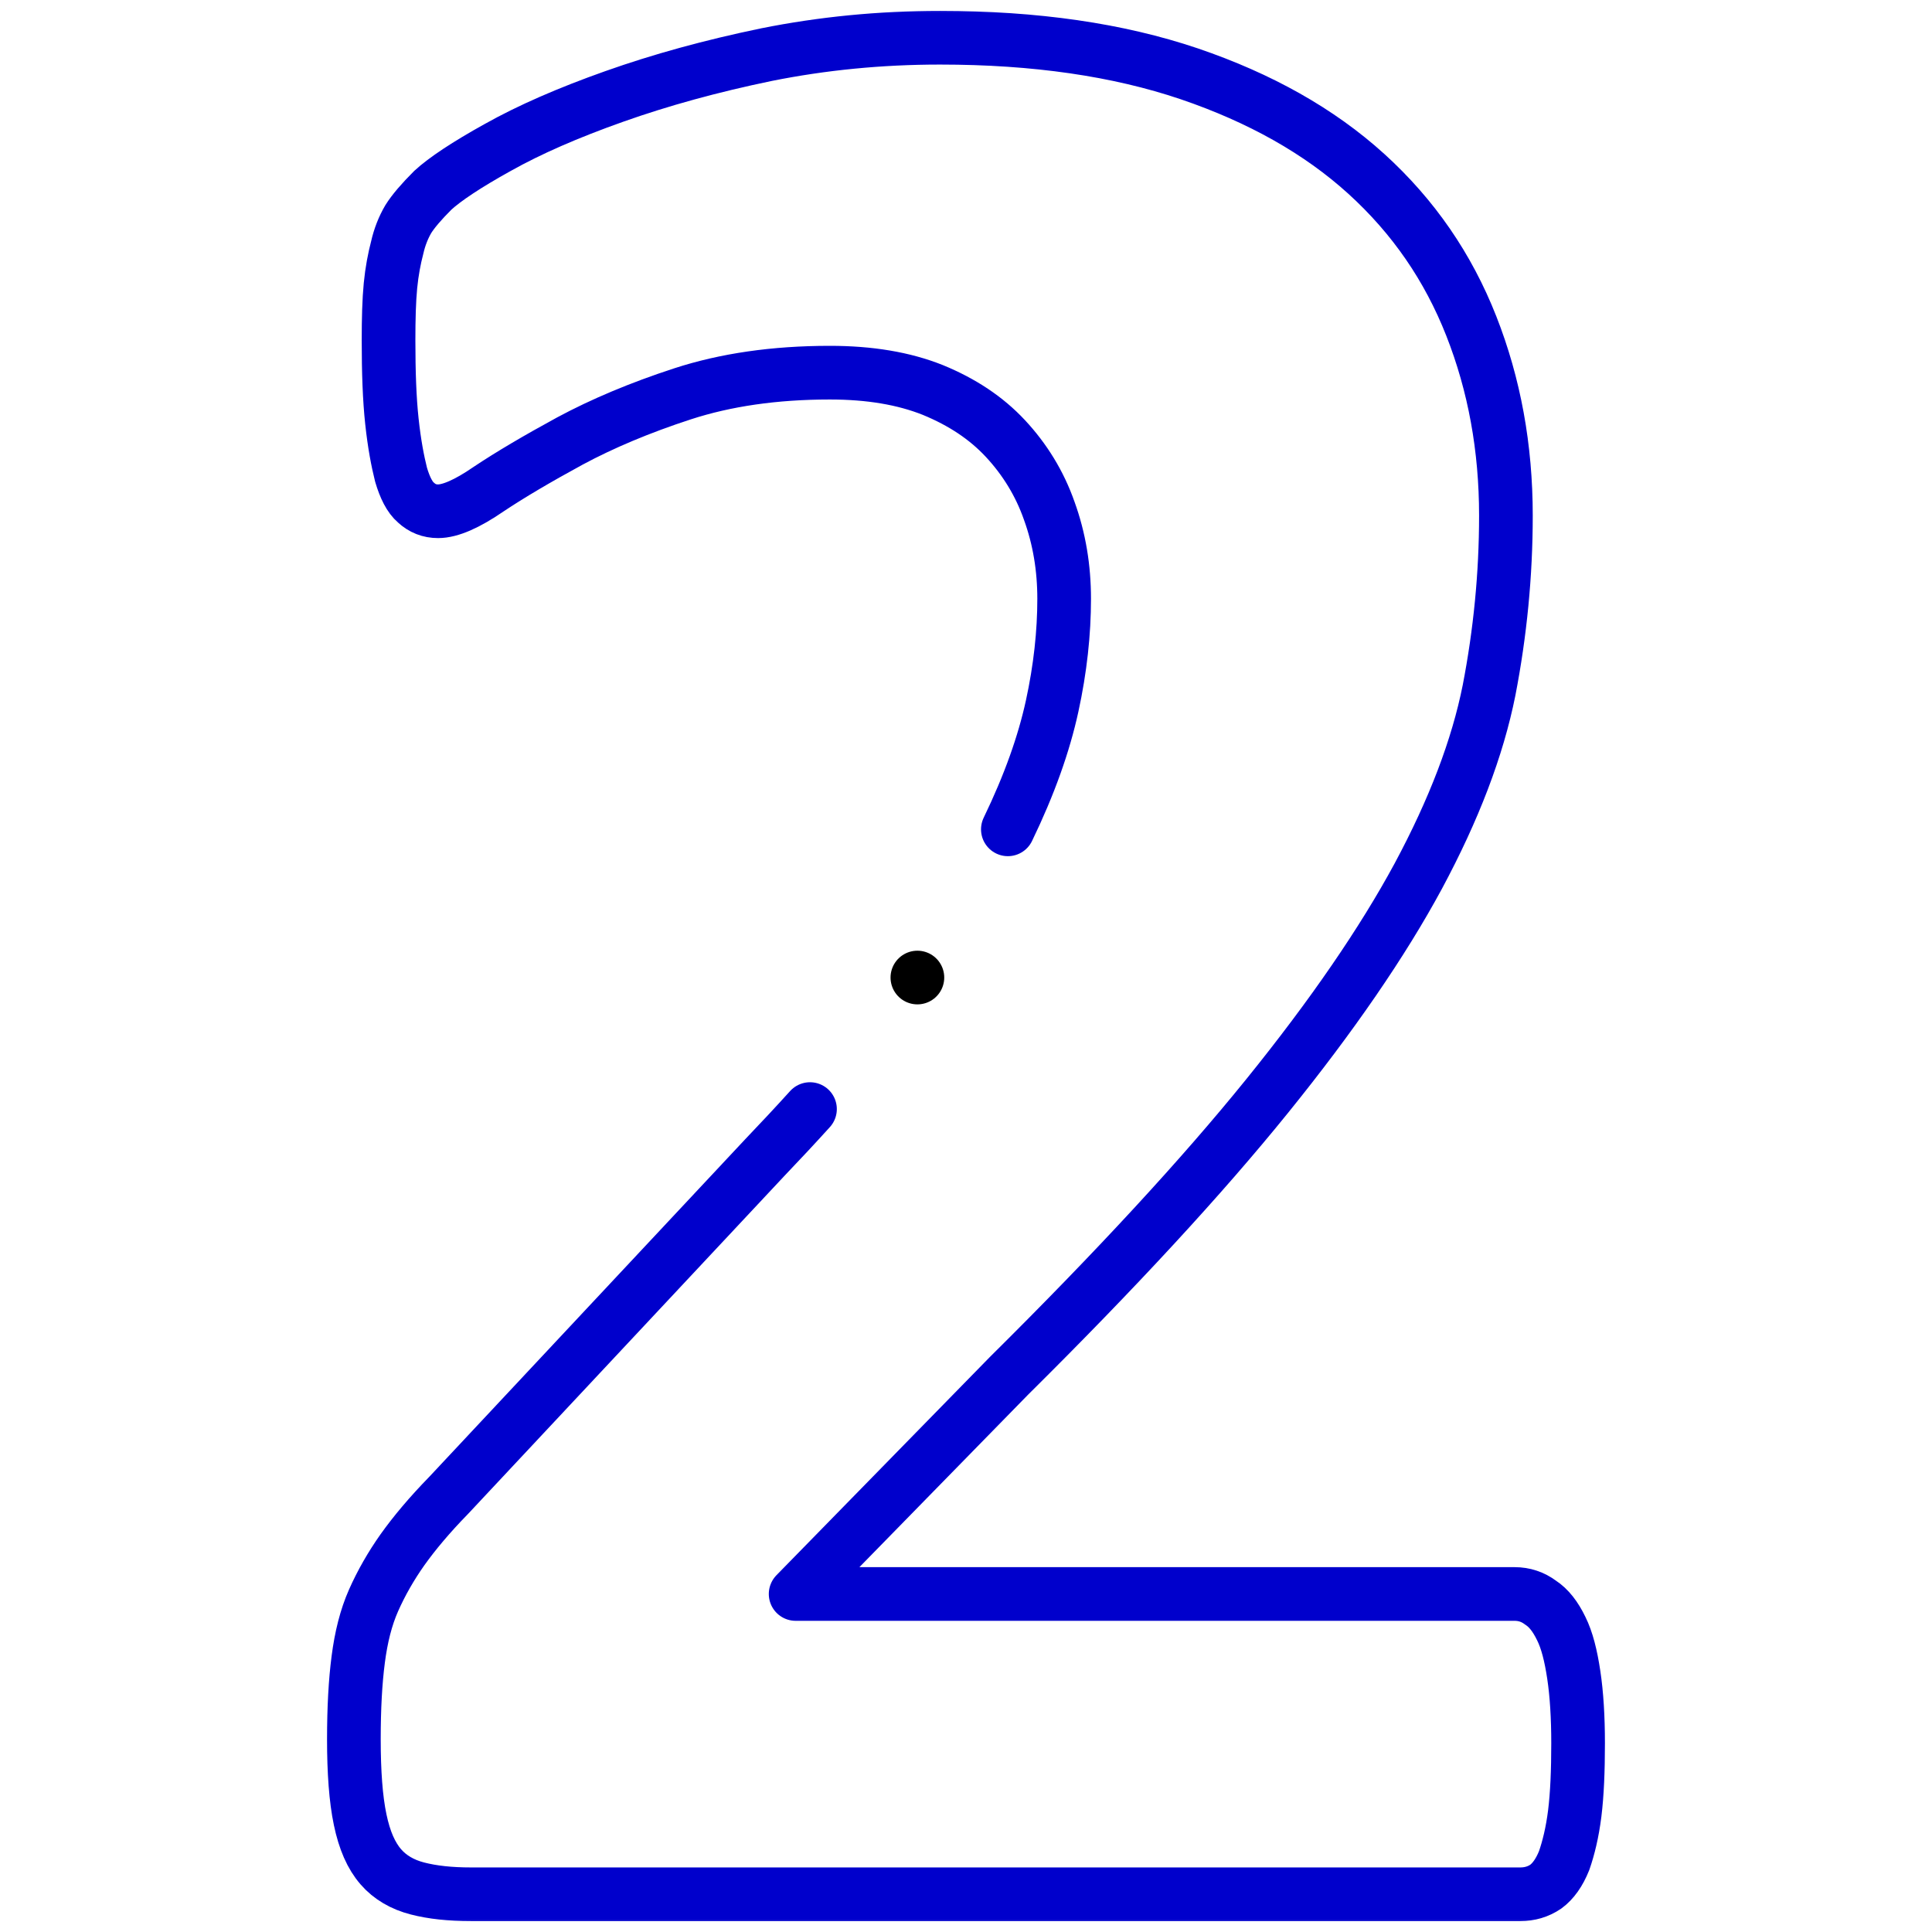 <svg width="72" height="72" viewBox="0 0 72 72" fill="none" xmlns="http://www.w3.org/2000/svg">
<mask id="mask0_539_14" style="mask-type:luminance" maskUnits="userSpaceOnUse" x="0" y="0" width="72" height="72">
<path d="M0 7.62939e-06H72V72H0V7.62939e-06Z" fill="white"/>
</mask>
<g mask="url(#mask0_539_14)">
<path d="M37.56 30.907C38.367 29.239 38.905 27.715 39.21 26.316C39.515 24.917 39.658 23.572 39.658 22.317C39.658 21.169 39.479 20.075 39.102 19.035C38.744 18.013 38.188 17.116 37.471 16.345C36.753 15.574 35.856 14.982 34.763 14.533C33.686 14.103 32.413 13.888 30.925 13.888C28.862 13.888 27.033 14.157 25.437 14.677C23.841 15.197 22.442 15.789 21.241 16.434C20.021 17.098 19.017 17.69 18.21 18.228C17.403 18.784 16.775 19.053 16.327 19.053C16.004 19.053 15.735 18.945 15.502 18.73C15.269 18.533 15.089 18.174 14.946 17.69C14.82 17.188 14.695 16.542 14.605 15.699C14.516 14.874 14.48 13.87 14.48 12.686C14.48 11.879 14.498 11.198 14.552 10.642C14.605 10.104 14.695 9.638 14.803 9.225C14.892 8.831 15.036 8.472 15.215 8.167C15.394 7.88 15.699 7.521 16.13 7.091C16.578 6.679 17.385 6.141 18.55 5.495C19.734 4.831 21.169 4.204 22.891 3.594C24.612 2.984 26.495 2.464 28.575 2.034C30.638 1.621 32.79 1.406 35.032 1.406C38.582 1.406 41.667 1.854 44.321 2.751C46.957 3.648 49.163 4.885 50.921 6.481C52.678 8.077 53.969 9.96 54.83 12.148C55.691 14.336 56.121 16.685 56.121 19.214C56.121 21.42 55.906 23.59 55.493 25.724C55.063 27.876 54.185 30.171 52.857 32.646C51.53 35.103 49.647 37.847 47.226 40.842C44.805 43.837 41.595 47.316 37.596 51.279L29.651 59.403H56.444C56.803 59.403 57.126 59.511 57.413 59.726C57.717 59.923 57.968 60.246 58.184 60.694C58.399 61.125 58.542 61.699 58.65 62.416C58.758 63.133 58.811 63.994 58.811 64.963C58.811 65.985 58.775 66.863 58.686 67.581C58.596 68.298 58.453 68.872 58.291 69.338C58.112 69.787 57.879 70.109 57.61 70.307C57.323 70.504 57 70.594 56.659 70.594H17.546C16.775 70.594 16.112 70.522 15.556 70.378C15 70.235 14.534 69.966 14.193 69.571C13.834 69.159 13.583 68.585 13.422 67.814C13.26 67.043 13.188 66.038 13.188 64.819C13.188 63.653 13.242 62.667 13.35 61.842C13.457 61.017 13.637 60.282 13.924 59.636C14.211 58.991 14.569 58.363 15 57.753C15.448 57.126 16.004 56.462 16.721 55.727L28.504 43.137C29.093 42.521 29.654 41.92 30.186 41.332" stroke="#0000CC" stroke-width="2" stroke-miterlimit="2.613" stroke-linecap="round" stroke-linejoin="round"/>
<path d="M34.188 36.43H34.189" stroke="black" stroke-width="2" stroke-miterlimit="2.613" stroke-linecap="round" stroke-linejoin="round"/>
</g>
</svg>
